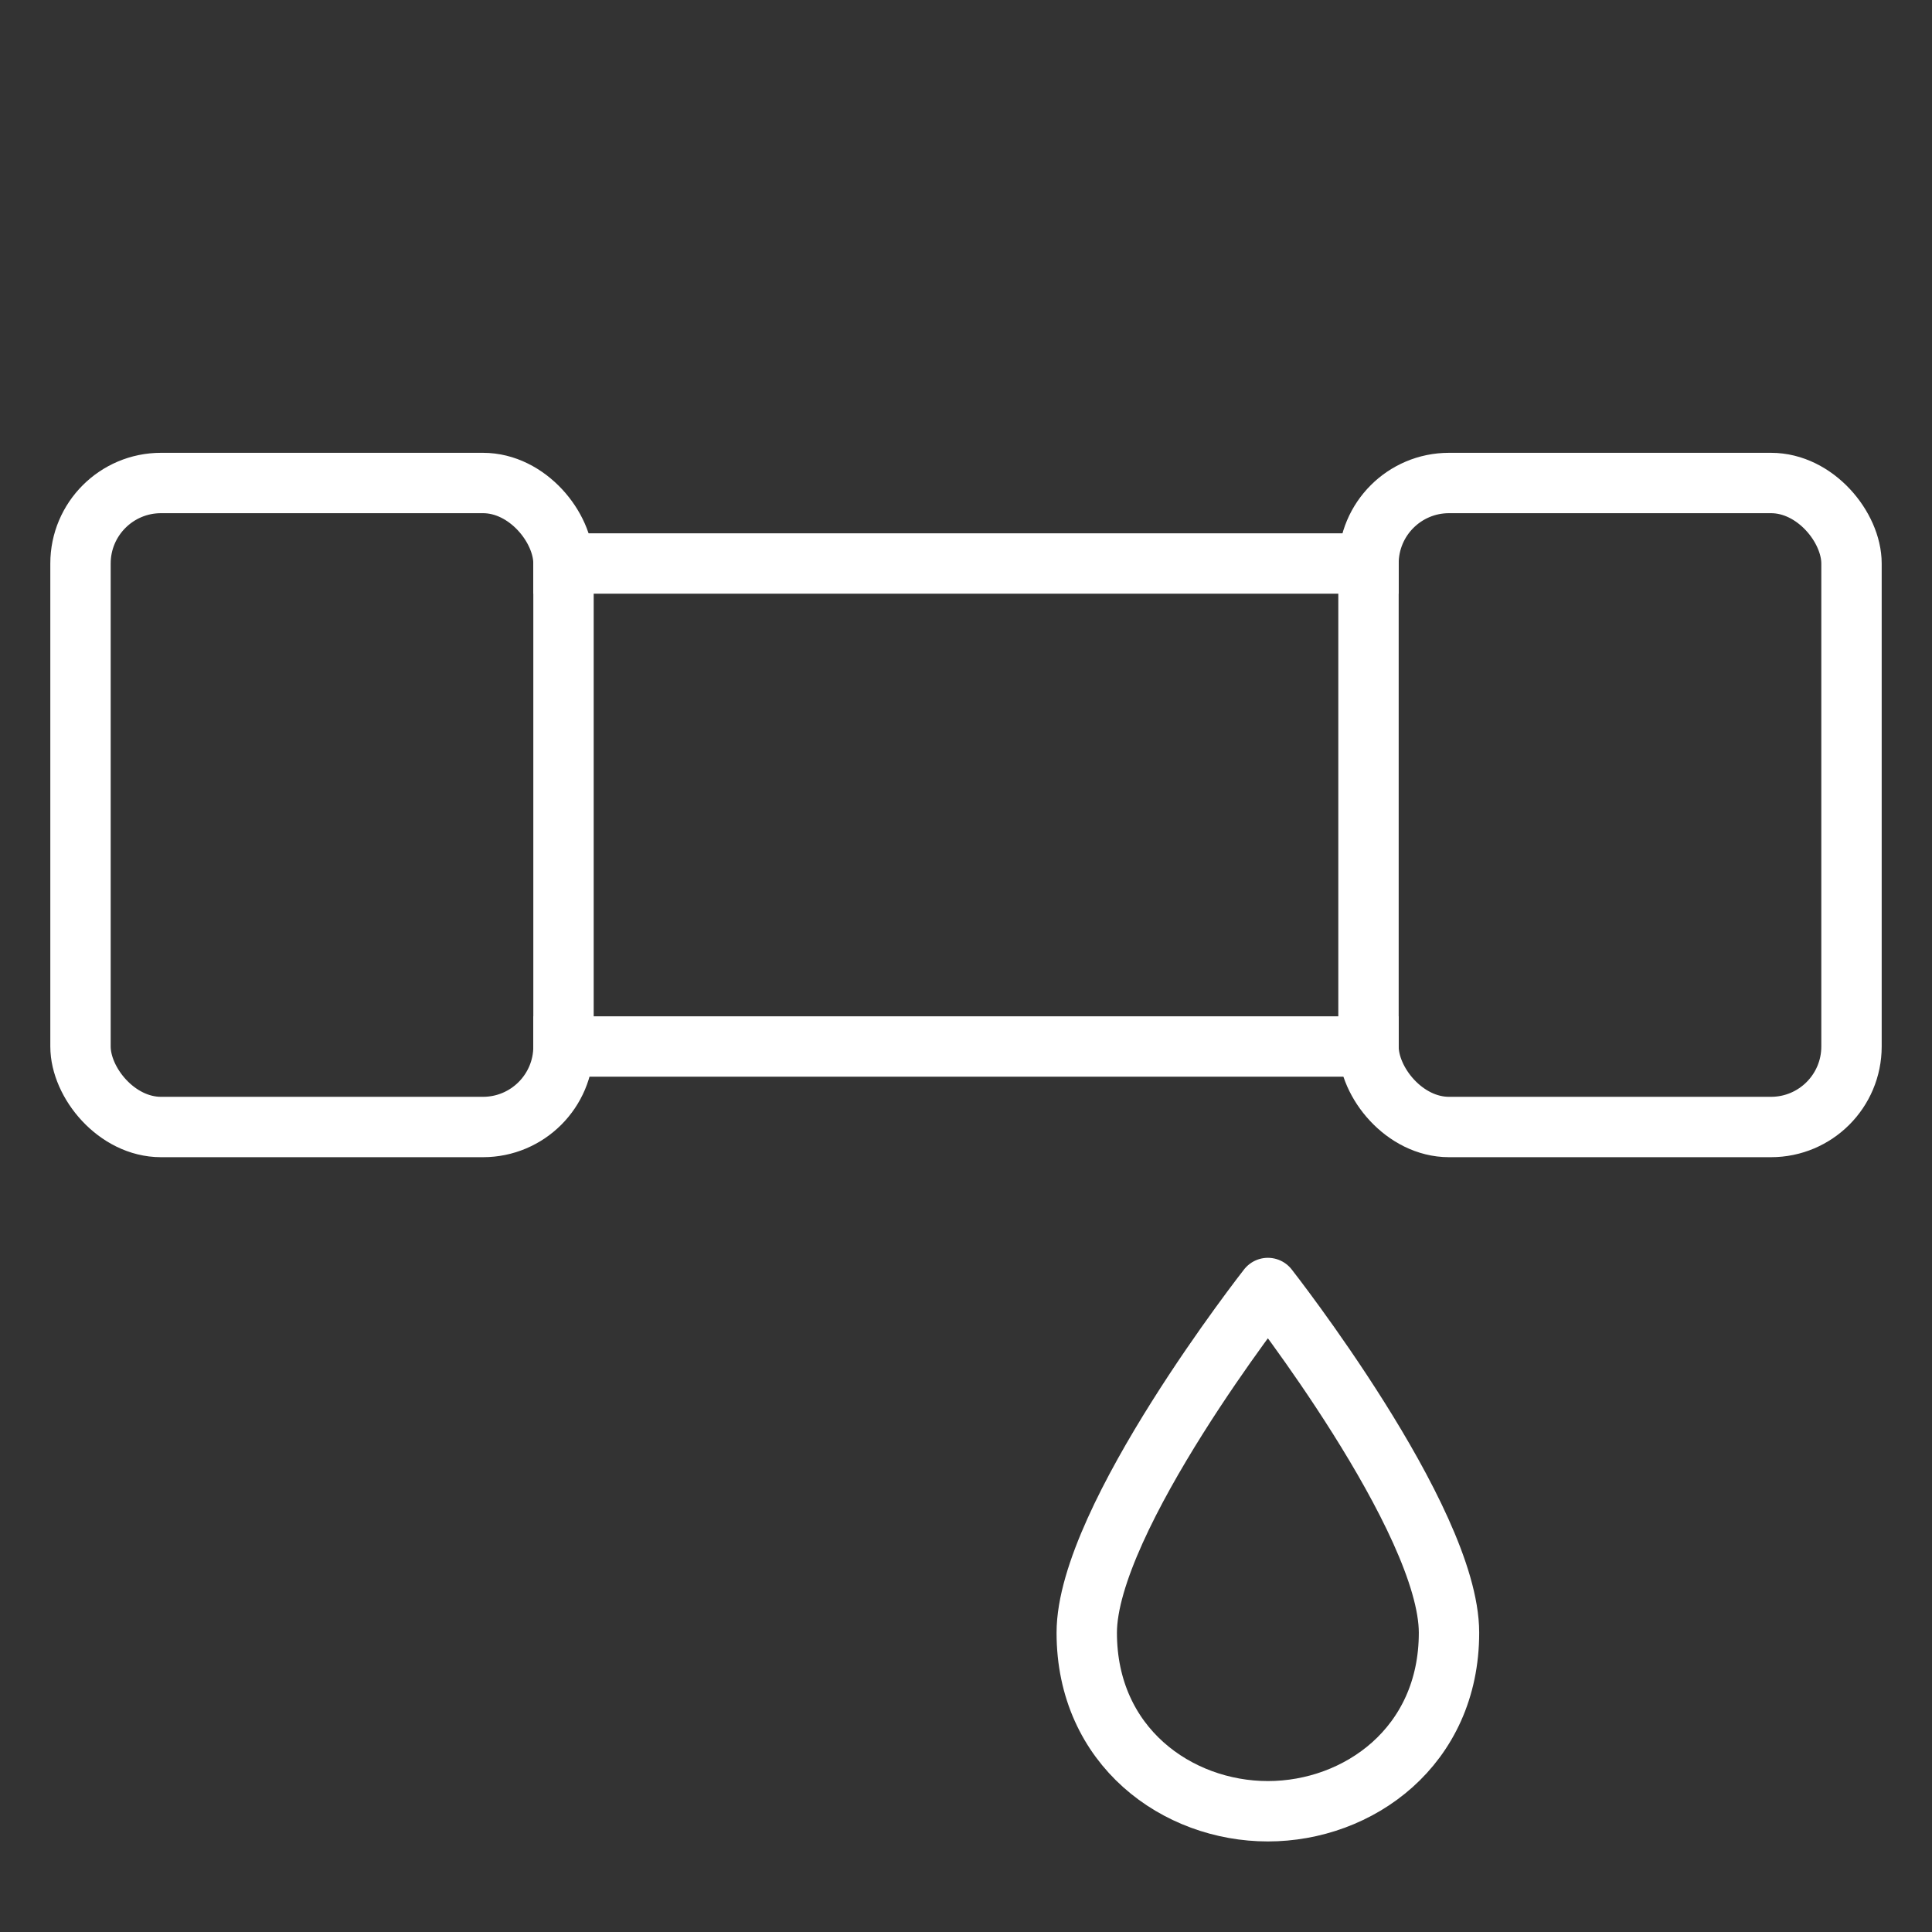 <svg width="48" height="48" viewBox="0 0 48 48" xmlns="http://www.w3.org/2000/svg">
    <rect x="0" y="0" width="48" height="48" fill="#333333" stroke="none"/>
    <g stroke="#FFF" stroke-width="1.5" fill="none" fill-rule="evenodd">
        <path stroke-linecap="square" d="M14 14h20M14 26h20"/>
        <rect stroke-linejoin="round" x="2" y="12" width="12" height="16" rx="2"/>
        <rect stroke-linejoin="round" x="34" y="12" width="12" height="16" rx="2"/>
        <path d="M27 40.565C27 37.735 31.5 32 31.5 32s4.5 5.735 4.5 8.565C36 43.395 33.75 45 31.5 45S27 43.394 27 40.565z" stroke-linecap="round" stroke-linejoin="round"/>
    </g>
</svg>
